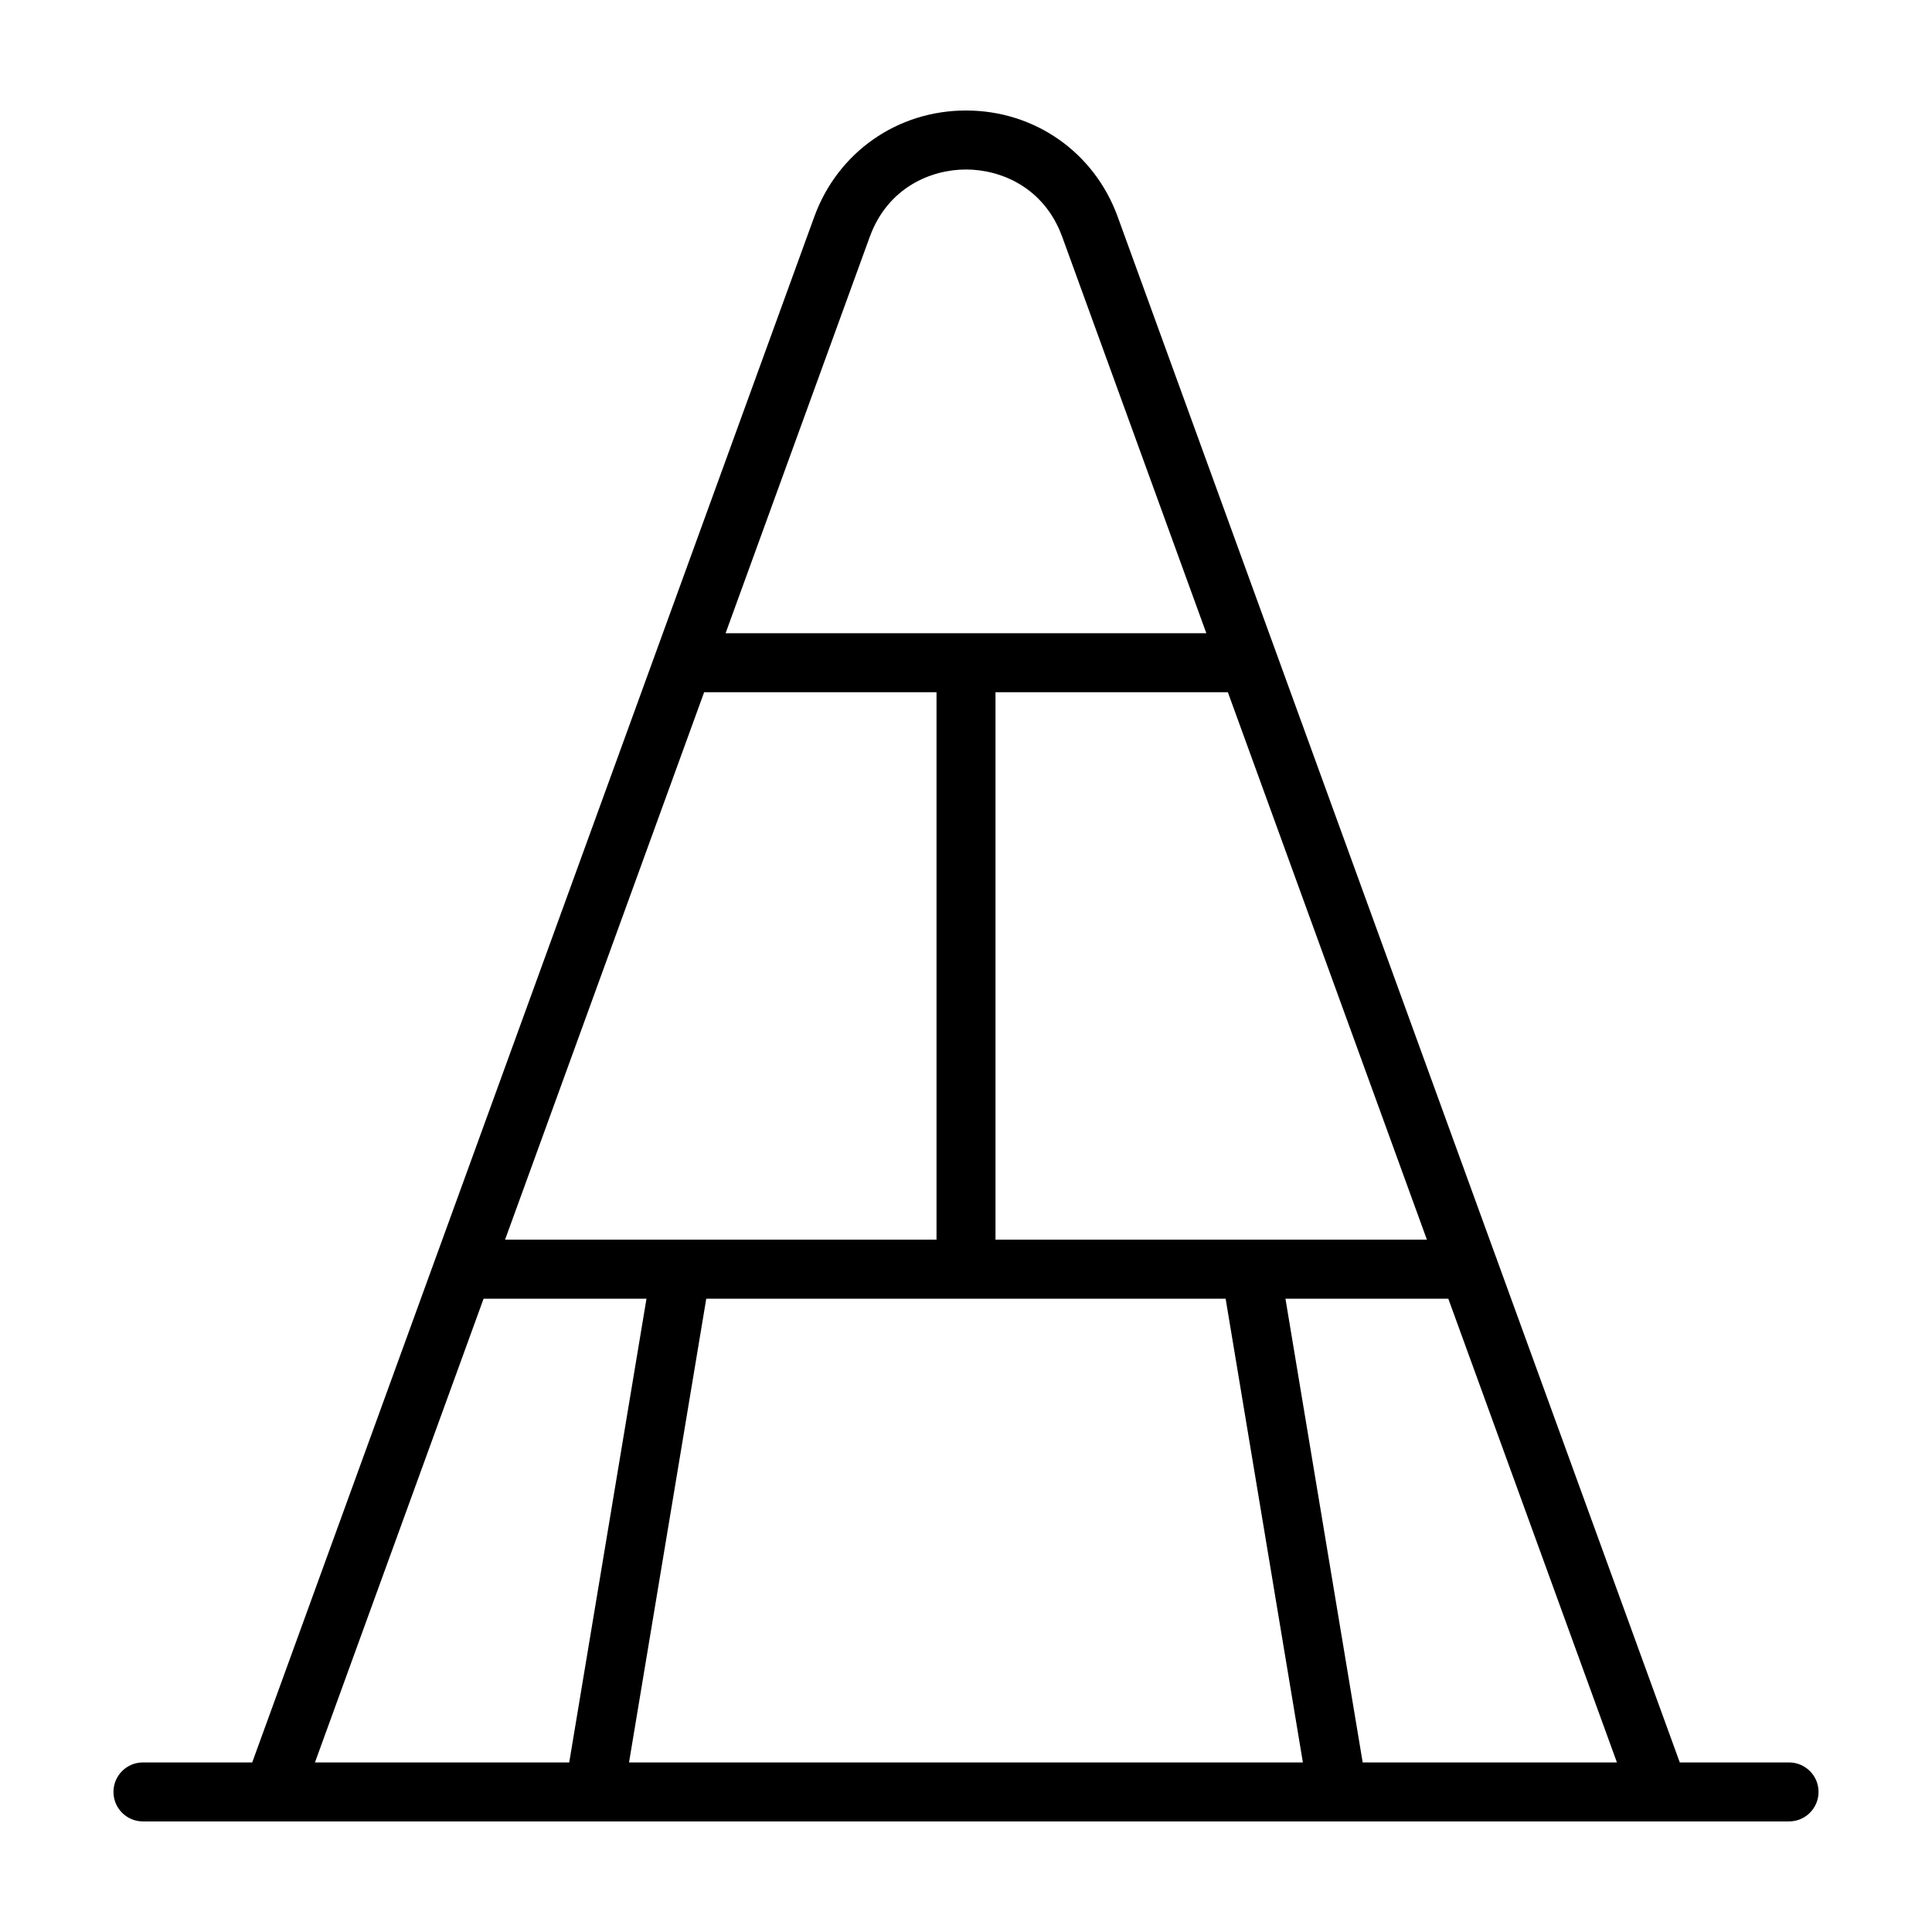 <?xml version="1.0" encoding="UTF-8"?>
<!-- Uploaded to: ICON Repo, www.iconrepo.com, Generator: ICON Repo Mixer Tools -->
<svg fill="#000000" width="800px" height="800px" version="1.1" viewBox="144 144 512 512" xmlns="http://www.w3.org/2000/svg">
 <path d="m618.11 611.07h-28.949l-48.445-133.2c-0.098-0.293-0.168-0.562-0.309-0.84l-100.21-275.59c-6.211-17.098-22.004-28.156-40.199-28.156-18.188 0-33.977 11.055-40.203 28.152l-100.22 275.6c-0.121 0.262-0.191 0.523-0.293 0.797l-48.445 133.23h-28.957c-4.316 0-7.812 3.492-7.812 7.812 0 4.324 3.496 7.82 7.812 7.82h401.8c0.105 0.016 0.227 0.016 0.309 0h34.121c4.316 0 7.82-3.492 7.82-7.82 0.004-4.316-3.5-7.809-7.816-7.809zm-95.965-138.54h-114.33v-145.08h61.582zm-147.66-265.74c4.797-13.18 16.332-17.871 25.512-17.871 9.191 0 20.715 4.695 25.508 17.859l38.188 105.04h-127.41zm-43.883 120.66h61.582v145.08h-114.34zm-103.14 283.62 44.691-122.9h43.172l-20.477 122.9zm83.234 0 20.469-122.9h137.64l20.477 122.9zm194.43 0-20.469-122.9h43.16l44.688 122.9z"/>
</svg>